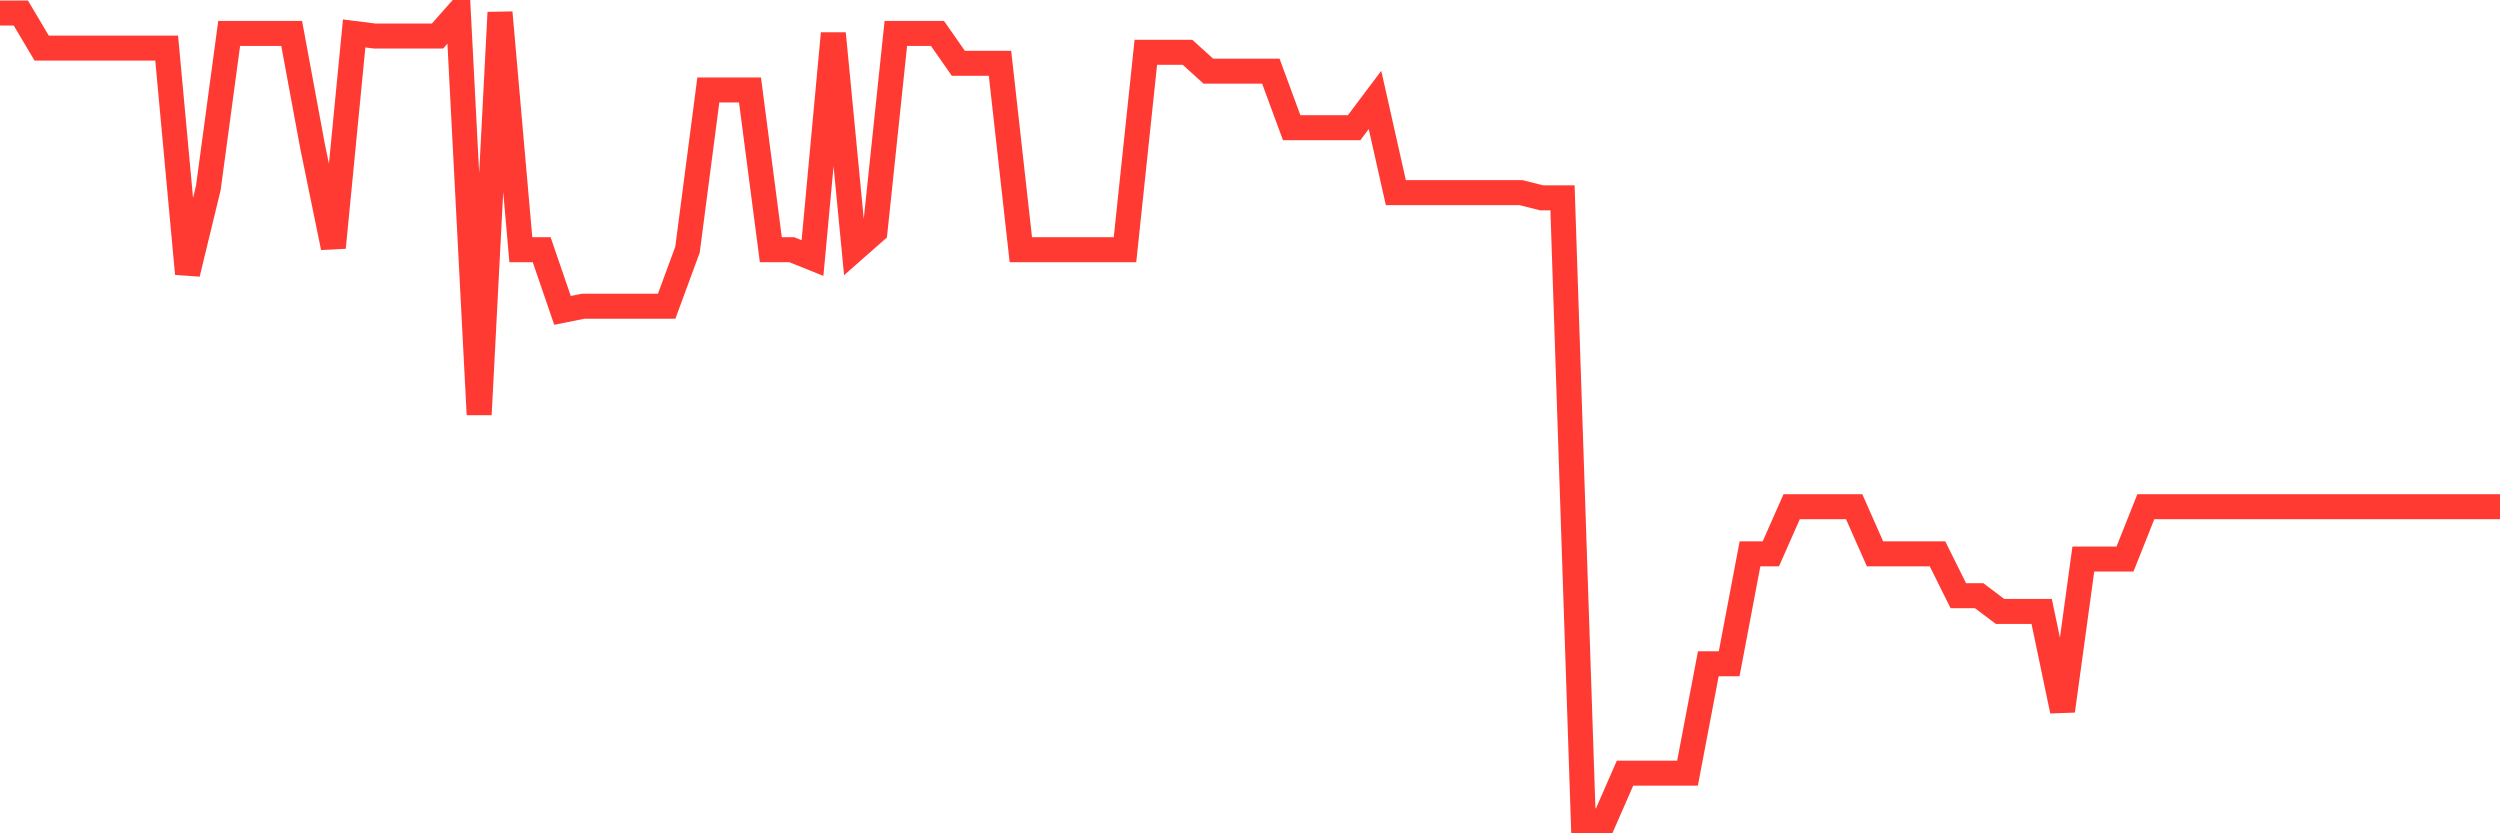 <svg
  xmlns="http://www.w3.org/2000/svg"
  xmlns:xlink="http://www.w3.org/1999/xlink"
  width="120"
  height="40"
  viewBox="0 0 120 40"
  preserveAspectRatio="none"
>
  <polyline
    points="0,0.625 1,0.625 2,2.309 3,2.309 4,2.309 5,2.309 6,2.309 7,2.309 8,2.309 9,13.14 10,9.018 11,1.605 12,1.605 13,1.605 14,1.605 15,7.008 16,11.883 17,1.605 18,1.731 19,1.731 20,1.731 21,1.731 22,0.6 23,19.899 24,0.6 25,11.984 26,11.984 27,14.899 28,14.698 29,14.698 30,14.698 31,14.698 32,14.698 33,11.984 34,4.319 35,4.319 36,4.319 37,11.984 38,11.984 39,12.386 40,1.605 41,11.984 42,11.104 43,1.605 44,1.605 45,1.605 46,3.038 47,3.038 48,3.038 49,11.984 50,11.984 51,11.984 52,11.984 53,11.984 54,11.984 55,2.51 56,2.51 57,2.51 58,3.415 59,3.415 60,3.415 61,3.415 62,6.128 63,6.128 64,6.128 65,6.128 66,4.797 67,9.245 68,9.245 69,9.245 70,9.245 71,9.245 72,9.245 73,9.245 74,9.496 75,9.496 76,39.4 77,39.4 78,37.113 79,37.113 80,37.113 81,37.113 82,31.861 83,31.861 84,26.584 85,26.584 86,24.322 87,24.322 88,24.322 89,24.322 90,26.584 91,26.584 92,26.584 93,26.584 94,28.594 95,28.594 96,29.348 97,29.348 98,29.348 99,34.123 100,26.835 101,26.835 102,26.835 103,24.322 104,24.322 105,24.322 106,24.322 107,24.322 108,24.322 109,24.322 110,24.322 111,24.322 112,24.322 113,24.322 114,24.322 115,24.322 116,24.322 117,24.322 118,24.322 119,24.322 120,24.322"
    fill="none"
    stroke="#ff3a33"
    stroke-width="1.2"
  >
  </polyline>
</svg>